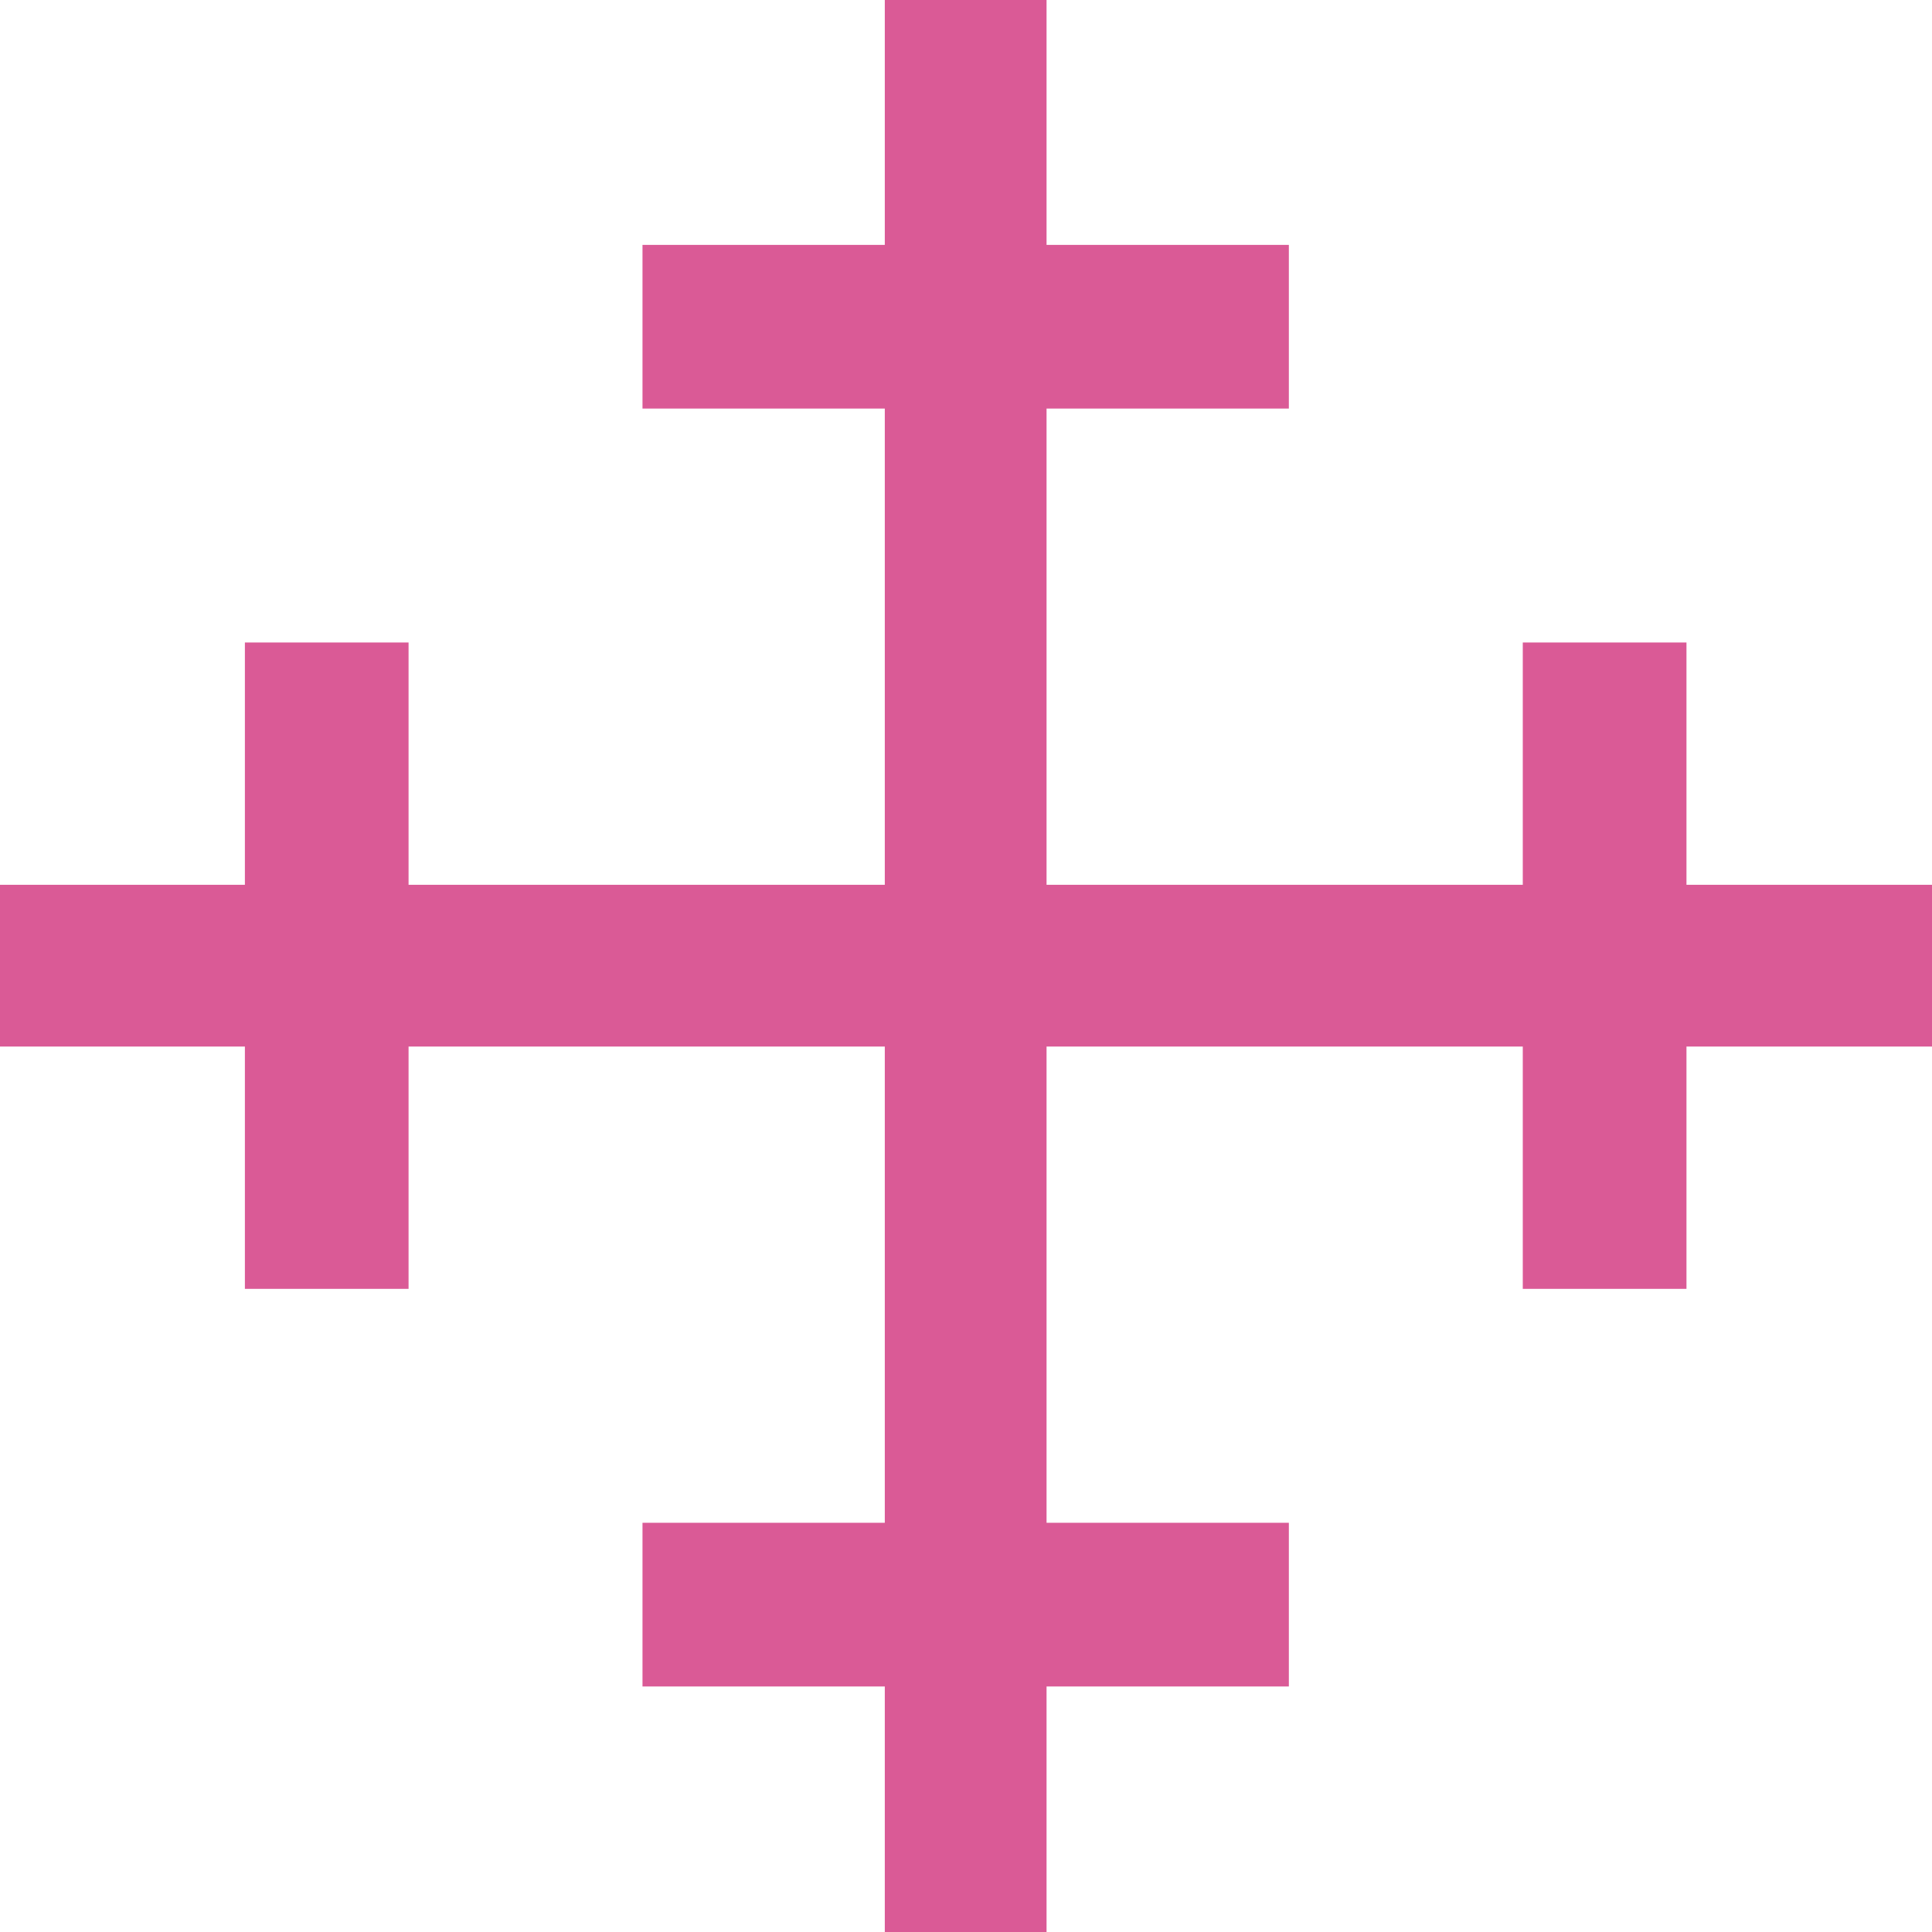 <svg width="199" height="199" viewBox="0 0 199 199" fill="none" xmlns="http://www.w3.org/2000/svg">
<path d="M173.71 91.136V66.178H156.85V91.136H107.797V42.083H132.755V25.224H107.797V0H91.136V25.224H66.178V42.083H91.136V91.136H42.083V66.178H25.224V91.136H0V107.797H25.224V132.755H42.083V107.797H91.136V156.85H66.178V173.71H91.136V199H107.797V173.71H132.755V156.85H107.797V107.797H156.85V132.755H173.71V107.797H199V91.136H173.71Z" fill="#DA5A96"/>
</svg>
